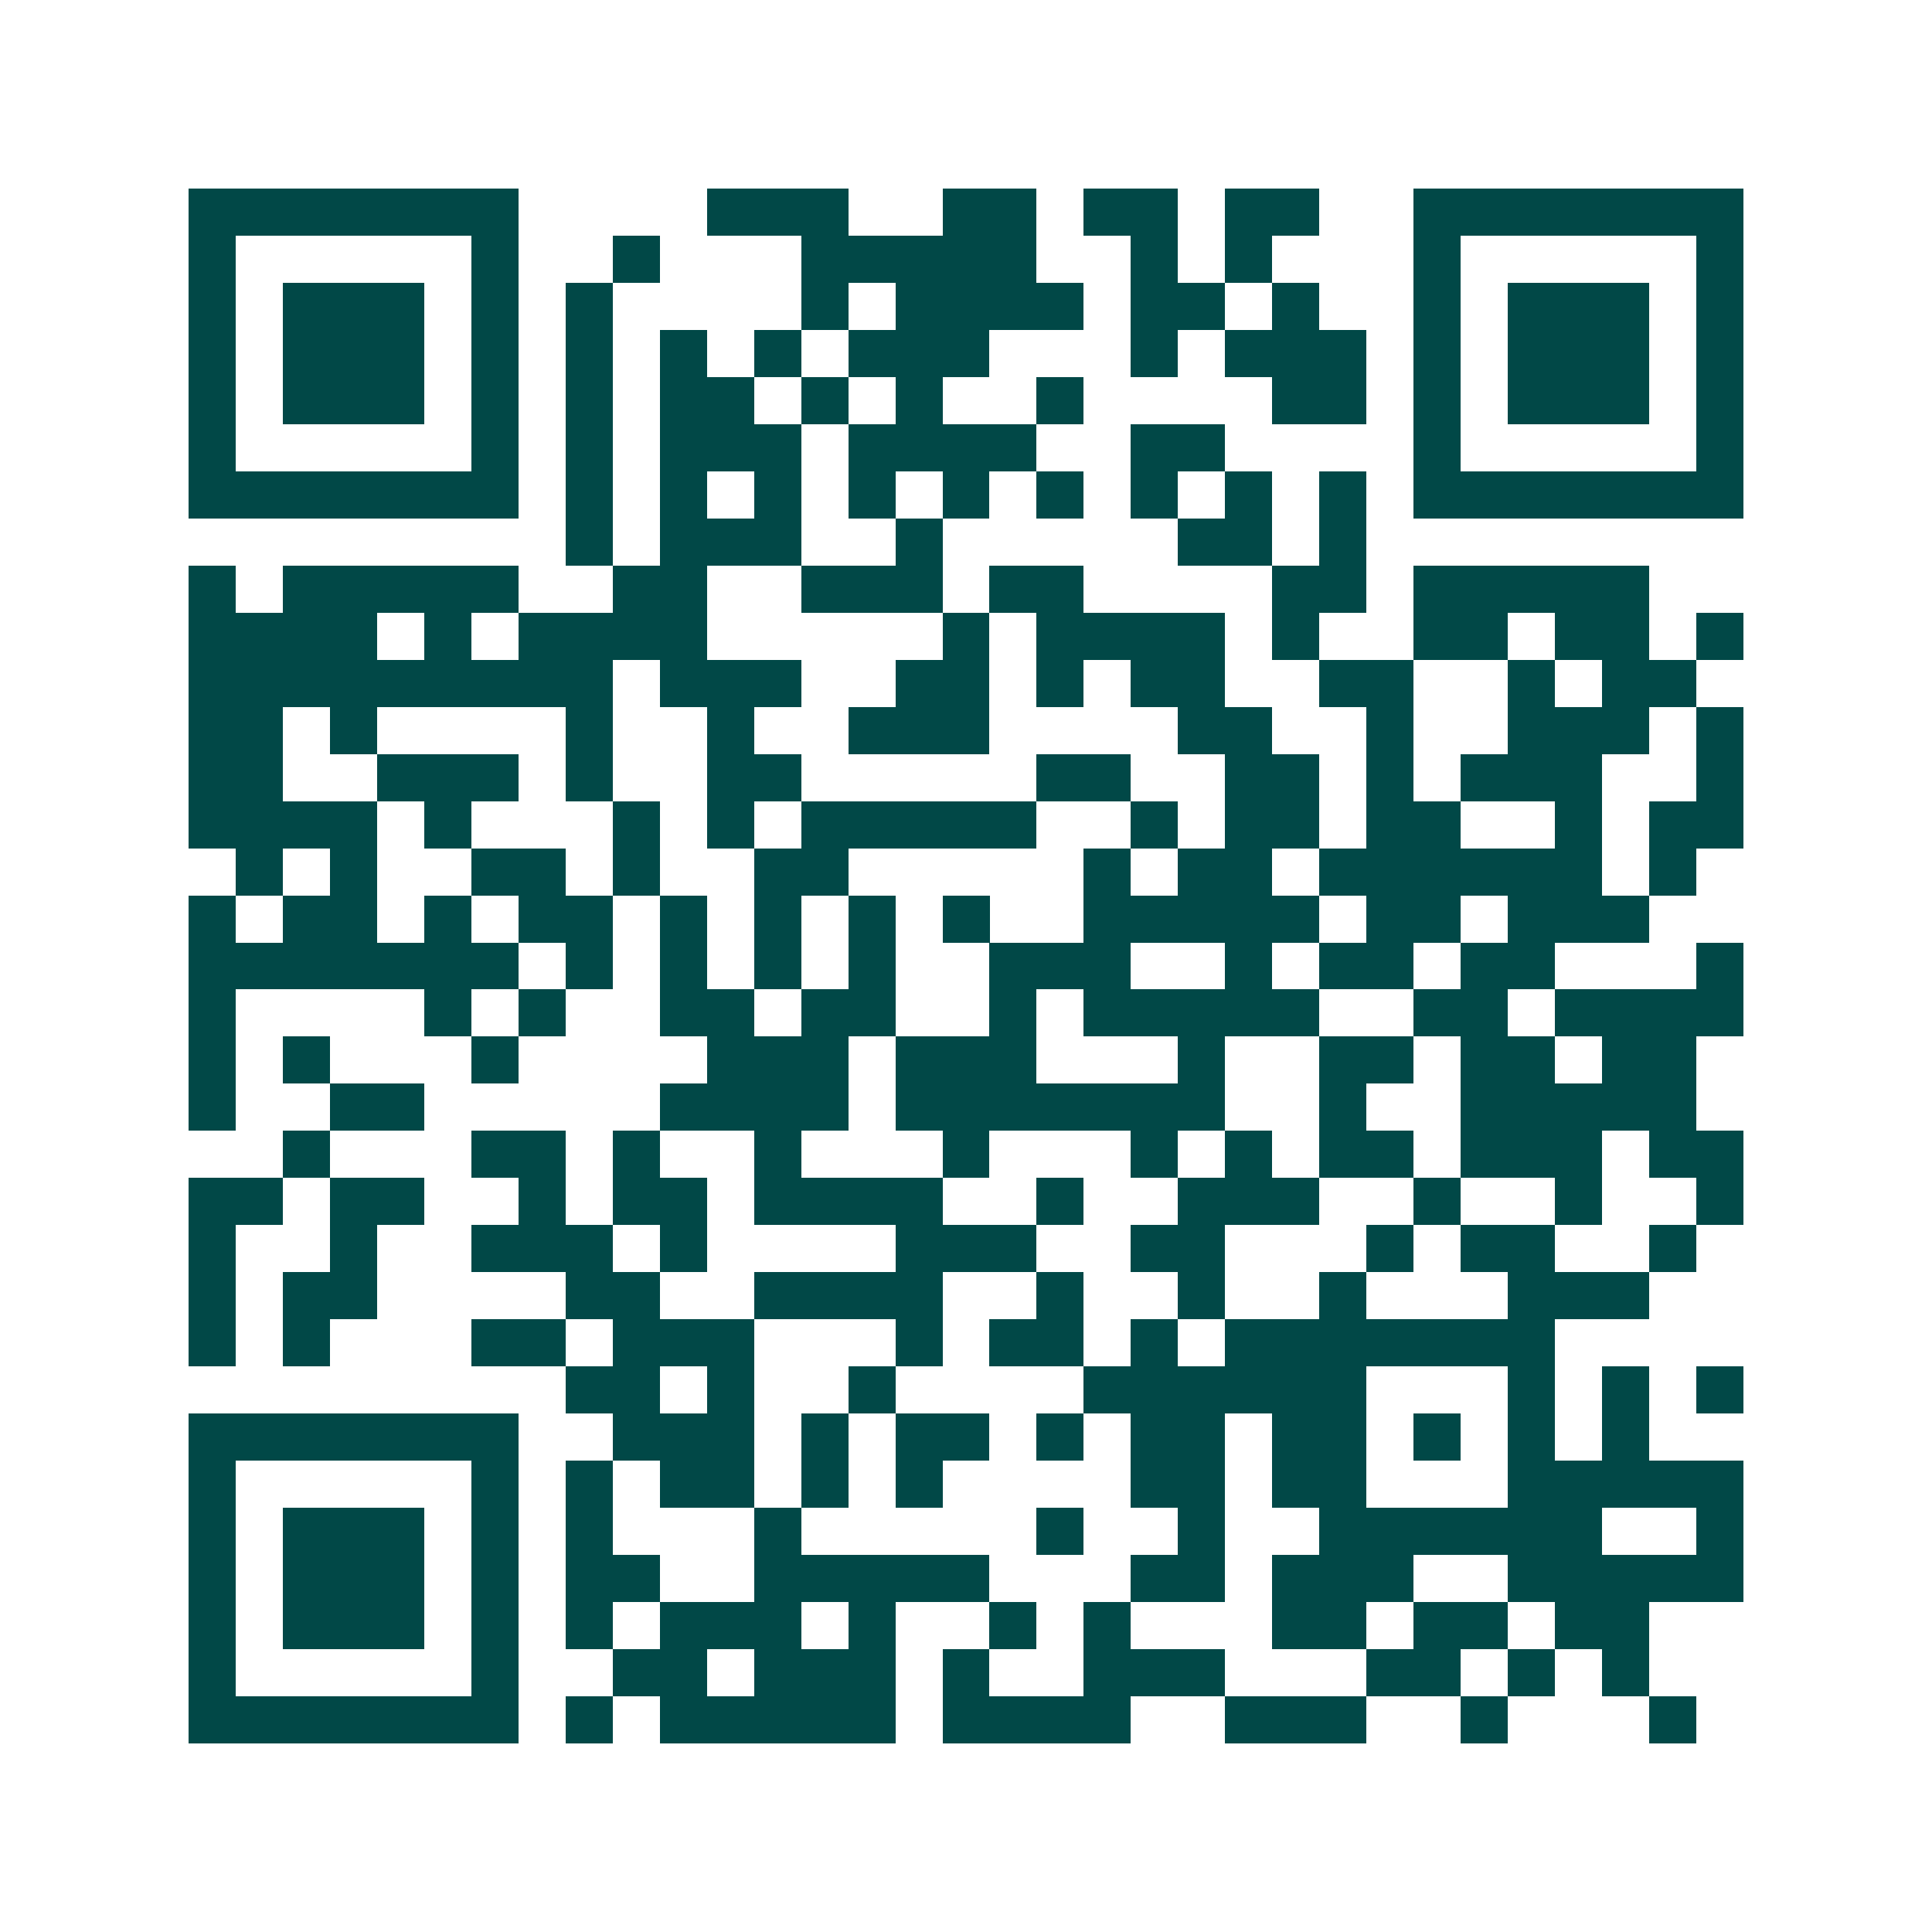 <svg xmlns="http://www.w3.org/2000/svg" width="200" height="200" viewBox="0 0 41 41" shape-rendering="crispEdges"><path fill="#ffffff" d="M0 0h41v41H0z"/><path stroke="#014847" d="M4 4.5h7m4 0h3m2 0h2m1 0h2m1 0h2m2 0h7M4 5.5h1m5 0h1m2 0h1m3 0h5m2 0h1m1 0h1m3 0h1m5 0h1M4 6.5h1m1 0h3m1 0h1m1 0h1m4 0h1m1 0h4m1 0h2m1 0h1m2 0h1m1 0h3m1 0h1M4 7.5h1m1 0h3m1 0h1m1 0h1m1 0h1m1 0h1m1 0h3m3 0h1m1 0h3m1 0h1m1 0h3m1 0h1M4 8.5h1m1 0h3m1 0h1m1 0h1m1 0h2m1 0h1m1 0h1m2 0h1m4 0h2m1 0h1m1 0h3m1 0h1M4 9.5h1m5 0h1m1 0h1m1 0h3m1 0h4m2 0h2m4 0h1m5 0h1M4 10.5h7m1 0h1m1 0h1m1 0h1m1 0h1m1 0h1m1 0h1m1 0h1m1 0h1m1 0h1m1 0h7M12 11.5h1m1 0h3m2 0h1m5 0h2m1 0h1M4 12.5h1m1 0h5m2 0h2m2 0h3m1 0h2m4 0h2m1 0h5M4 13.5h4m1 0h1m1 0h4m5 0h1m1 0h4m1 0h1m2 0h2m1 0h2m1 0h1M4 14.5h9m1 0h3m2 0h2m1 0h1m1 0h2m2 0h2m2 0h1m1 0h2M4 15.5h2m1 0h1m4 0h1m2 0h1m2 0h3m4 0h2m2 0h1m2 0h3m1 0h1M4 16.5h2m2 0h3m1 0h1m2 0h2m5 0h2m2 0h2m1 0h1m1 0h3m2 0h1M4 17.5h4m1 0h1m3 0h1m1 0h1m1 0h5m2 0h1m1 0h2m1 0h2m2 0h1m1 0h2M5 18.5h1m1 0h1m2 0h2m1 0h1m2 0h2m5 0h1m1 0h2m1 0h6m1 0h1M4 19.5h1m1 0h2m1 0h1m1 0h2m1 0h1m1 0h1m1 0h1m1 0h1m2 0h5m1 0h2m1 0h3M4 20.5h7m1 0h1m1 0h1m1 0h1m1 0h1m2 0h3m2 0h1m1 0h2m1 0h2m3 0h1M4 21.5h1m4 0h1m1 0h1m2 0h2m1 0h2m2 0h1m1 0h5m2 0h2m1 0h4M4 22.5h1m1 0h1m3 0h1m4 0h3m1 0h3m3 0h1m2 0h2m1 0h2m1 0h2M4 23.5h1m2 0h2m5 0h4m1 0h7m2 0h1m2 0h5M6 24.5h1m3 0h2m1 0h1m2 0h1m3 0h1m3 0h1m1 0h1m1 0h2m1 0h3m1 0h2M4 25.5h2m1 0h2m2 0h1m1 0h2m1 0h4m2 0h1m2 0h3m2 0h1m2 0h1m2 0h1M4 26.5h1m2 0h1m2 0h3m1 0h1m4 0h3m2 0h2m3 0h1m1 0h2m2 0h1M4 27.5h1m1 0h2m4 0h2m2 0h4m2 0h1m2 0h1m2 0h1m3 0h3M4 28.5h1m1 0h1m3 0h2m1 0h3m3 0h1m1 0h2m1 0h1m1 0h7M12 29.5h2m1 0h1m2 0h1m4 0h6m3 0h1m1 0h1m1 0h1M4 30.5h7m2 0h3m1 0h1m1 0h2m1 0h1m1 0h2m1 0h2m1 0h1m1 0h1m1 0h1M4 31.5h1m5 0h1m1 0h1m1 0h2m1 0h1m1 0h1m4 0h2m1 0h2m3 0h5M4 32.5h1m1 0h3m1 0h1m1 0h1m3 0h1m5 0h1m2 0h1m2 0h6m2 0h1M4 33.5h1m1 0h3m1 0h1m1 0h2m2 0h5m3 0h2m1 0h3m2 0h5M4 34.5h1m1 0h3m1 0h1m1 0h1m1 0h3m1 0h1m2 0h1m1 0h1m3 0h2m1 0h2m1 0h2M4 35.5h1m5 0h1m2 0h2m1 0h3m1 0h1m2 0h3m3 0h2m1 0h1m1 0h1M4 36.5h7m1 0h1m1 0h5m1 0h4m2 0h3m2 0h1m3 0h1"/></svg>
